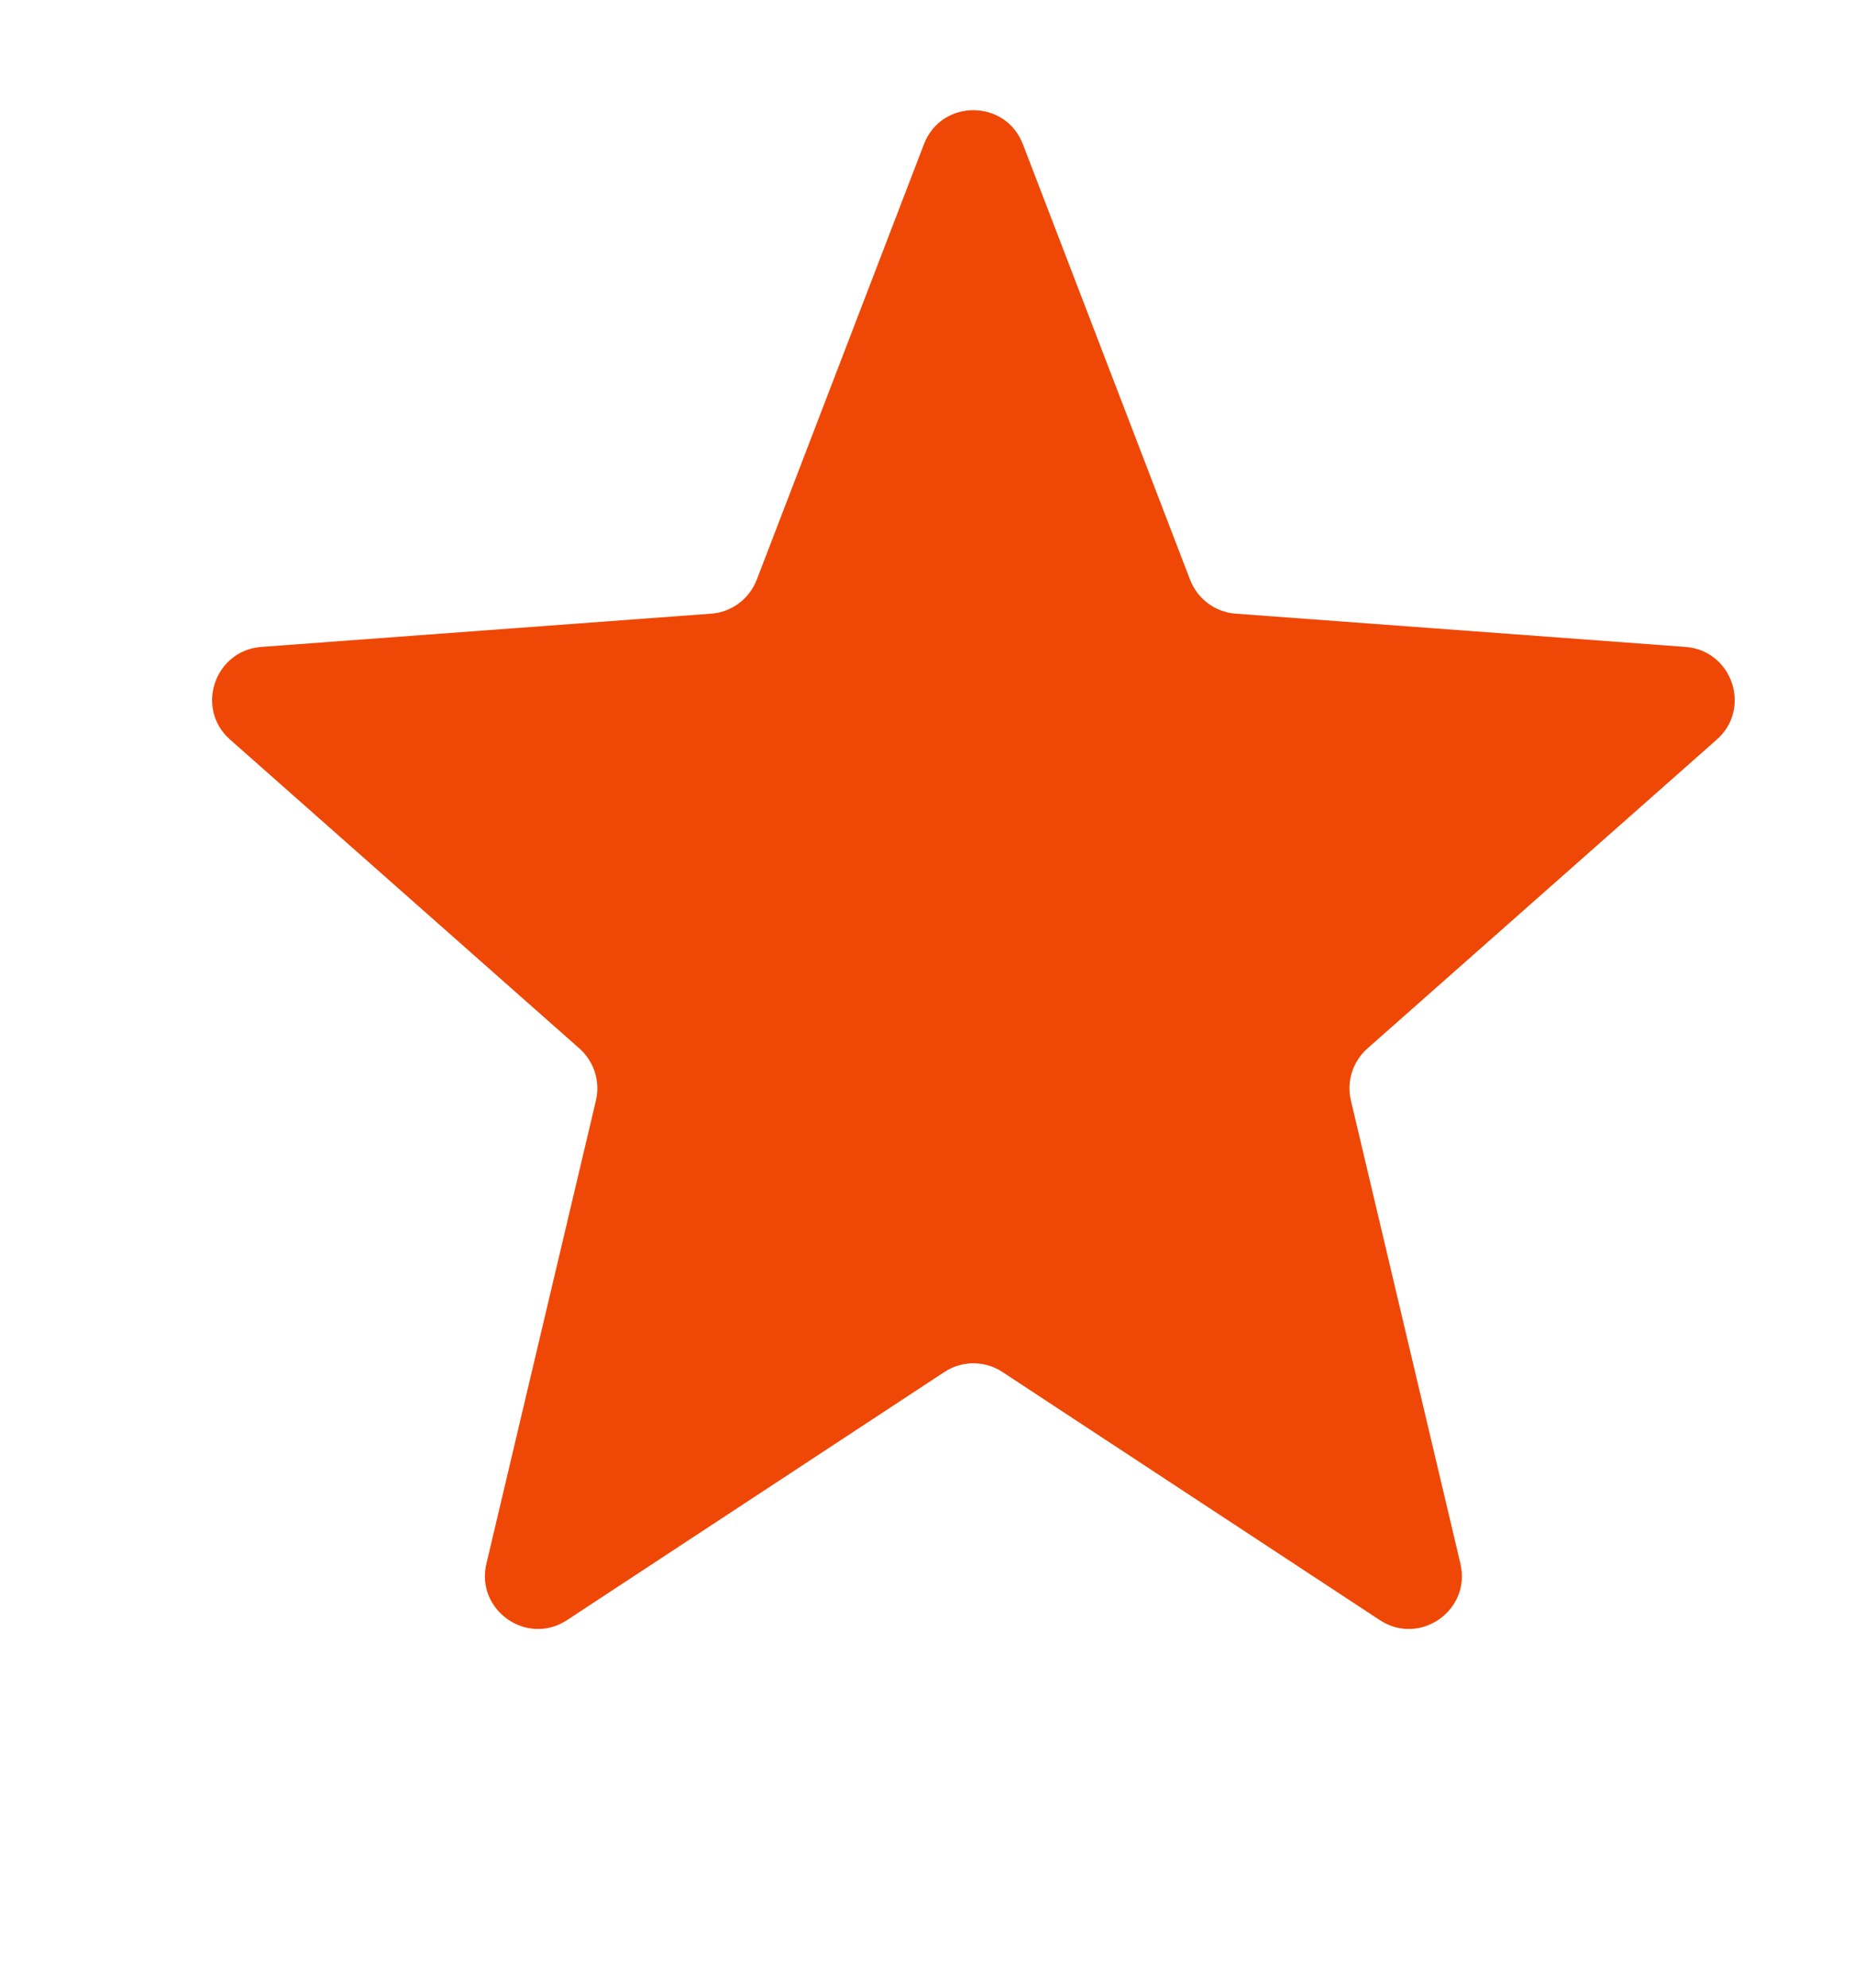 <svg width="14" height="15" viewBox="0 0 14 15" fill="none" xmlns="http://www.w3.org/2000/svg">
<path d="M6.977 1.088C7.108 0.746 7.592 0.746 7.724 1.088L8.987 4.376C9.043 4.52 9.177 4.62 9.331 4.631L12.728 4.882C13.081 4.909 13.229 5.347 12.964 5.581L10.325 7.913C10.215 8.011 10.167 8.161 10.201 8.305L11.028 11.8C11.111 12.152 10.721 12.425 10.419 12.226L7.57 10.354C7.437 10.266 7.264 10.266 7.131 10.354L4.282 12.226C3.98 12.425 3.59 12.152 3.673 11.8L4.5 8.305C4.534 8.161 4.486 8.011 4.376 7.913L1.737 5.581C1.472 5.347 1.62 4.909 1.973 4.882L5.37 4.631C5.524 4.62 5.658 4.52 5.714 4.376L6.977 1.088Z" fill="#EF4806"/>
</svg>
